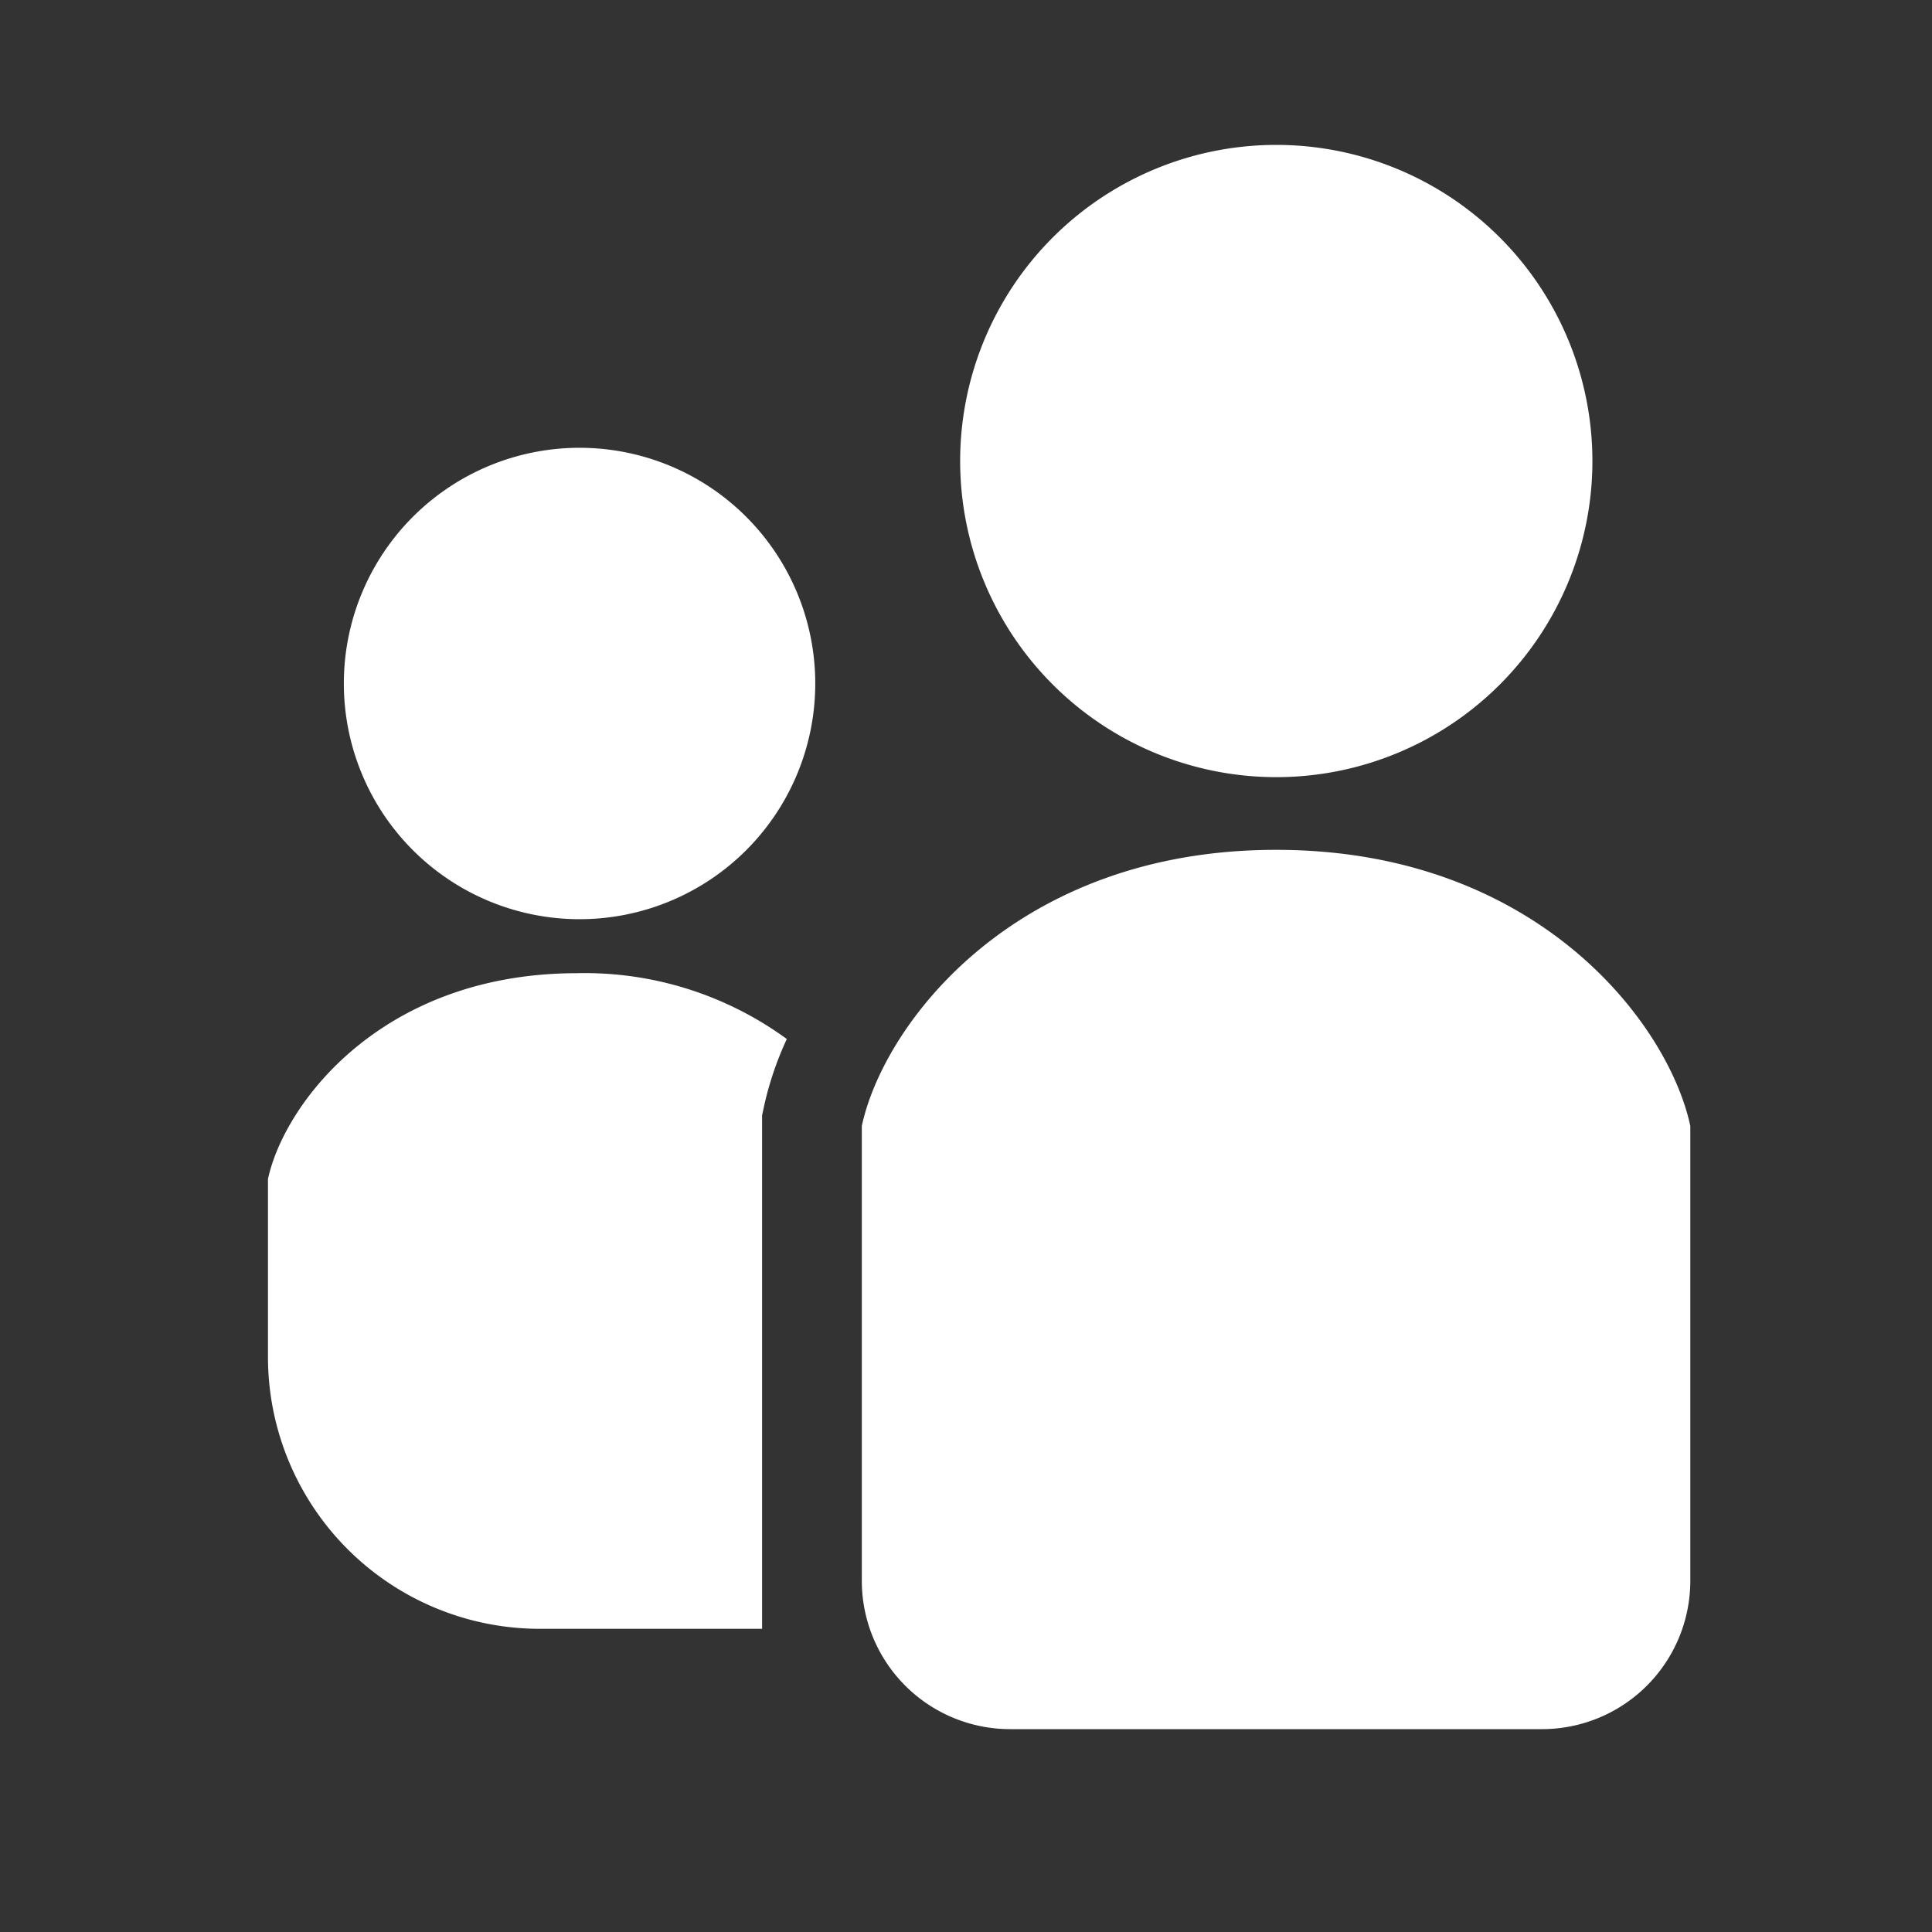 <svg xmlns="http://www.w3.org/2000/svg" width="40" height="40" viewBox="0 0 40 40">
  <rect x="0" y="0" width="40" height="40" fill="#333333" stroke="none"/>
  <g id="グループ_50" data-name="グループ 50" transform="translate(-1196 -507)">
    <rect id="長方形_147" data-name="長方形 147" width="40" height="40" transform="translate(1196 507)" fill="none"/>
    <g id="SNS人物アイコン_2_1_" data-name="SNS人物アイコン 2 (1)" transform="translate(1175.42 510)">
      <path id="パス_42" data-name="パス 42" d="M256.38,13.09a6.545,6.545,0,1,0-6.545-6.545A6.546,6.546,0,0,0,256.38,13.09Z" transform="translate(-209.376)" fill="#fff"/>
      <path id="パス_43" data-name="パス 43" d="M55.523,97.886a4.88,4.88,0,1,0,4.88,4.88A4.88,4.88,0,0,0,55.523,97.886Z" transform="translate(-22.944 -91.615)" fill="#fff"/>
      <path id="パス_44" data-name="パス 44" d="M26.128,272v3.682a5.63,5.63,0,0,0,5.63,5.63h4.6v-10.63l.045-.21a6.776,6.776,0,0,1,.467-1.371,7.092,7.092,0,0,0-4.349-1.363C28.484,267.741,26.465,270.434,26.128,272Z" transform="translate(0 -250.589)" fill="#fff"/>
      <path id="パス_45" data-name="パス 45" d="M226.7,227.817c-5.416,0-8.125,3.611-8.576,5.717v9.417a3.071,3.071,0,0,0,3.071,3.071h11.011a3.071,3.071,0,0,0,3.071-3.071v-9.417C234.83,231.428,232.122,227.817,226.7,227.817Z" transform="translate(-179.701 -213.222)" fill="#fff"/>
    </g>
  </g>
</svg>
